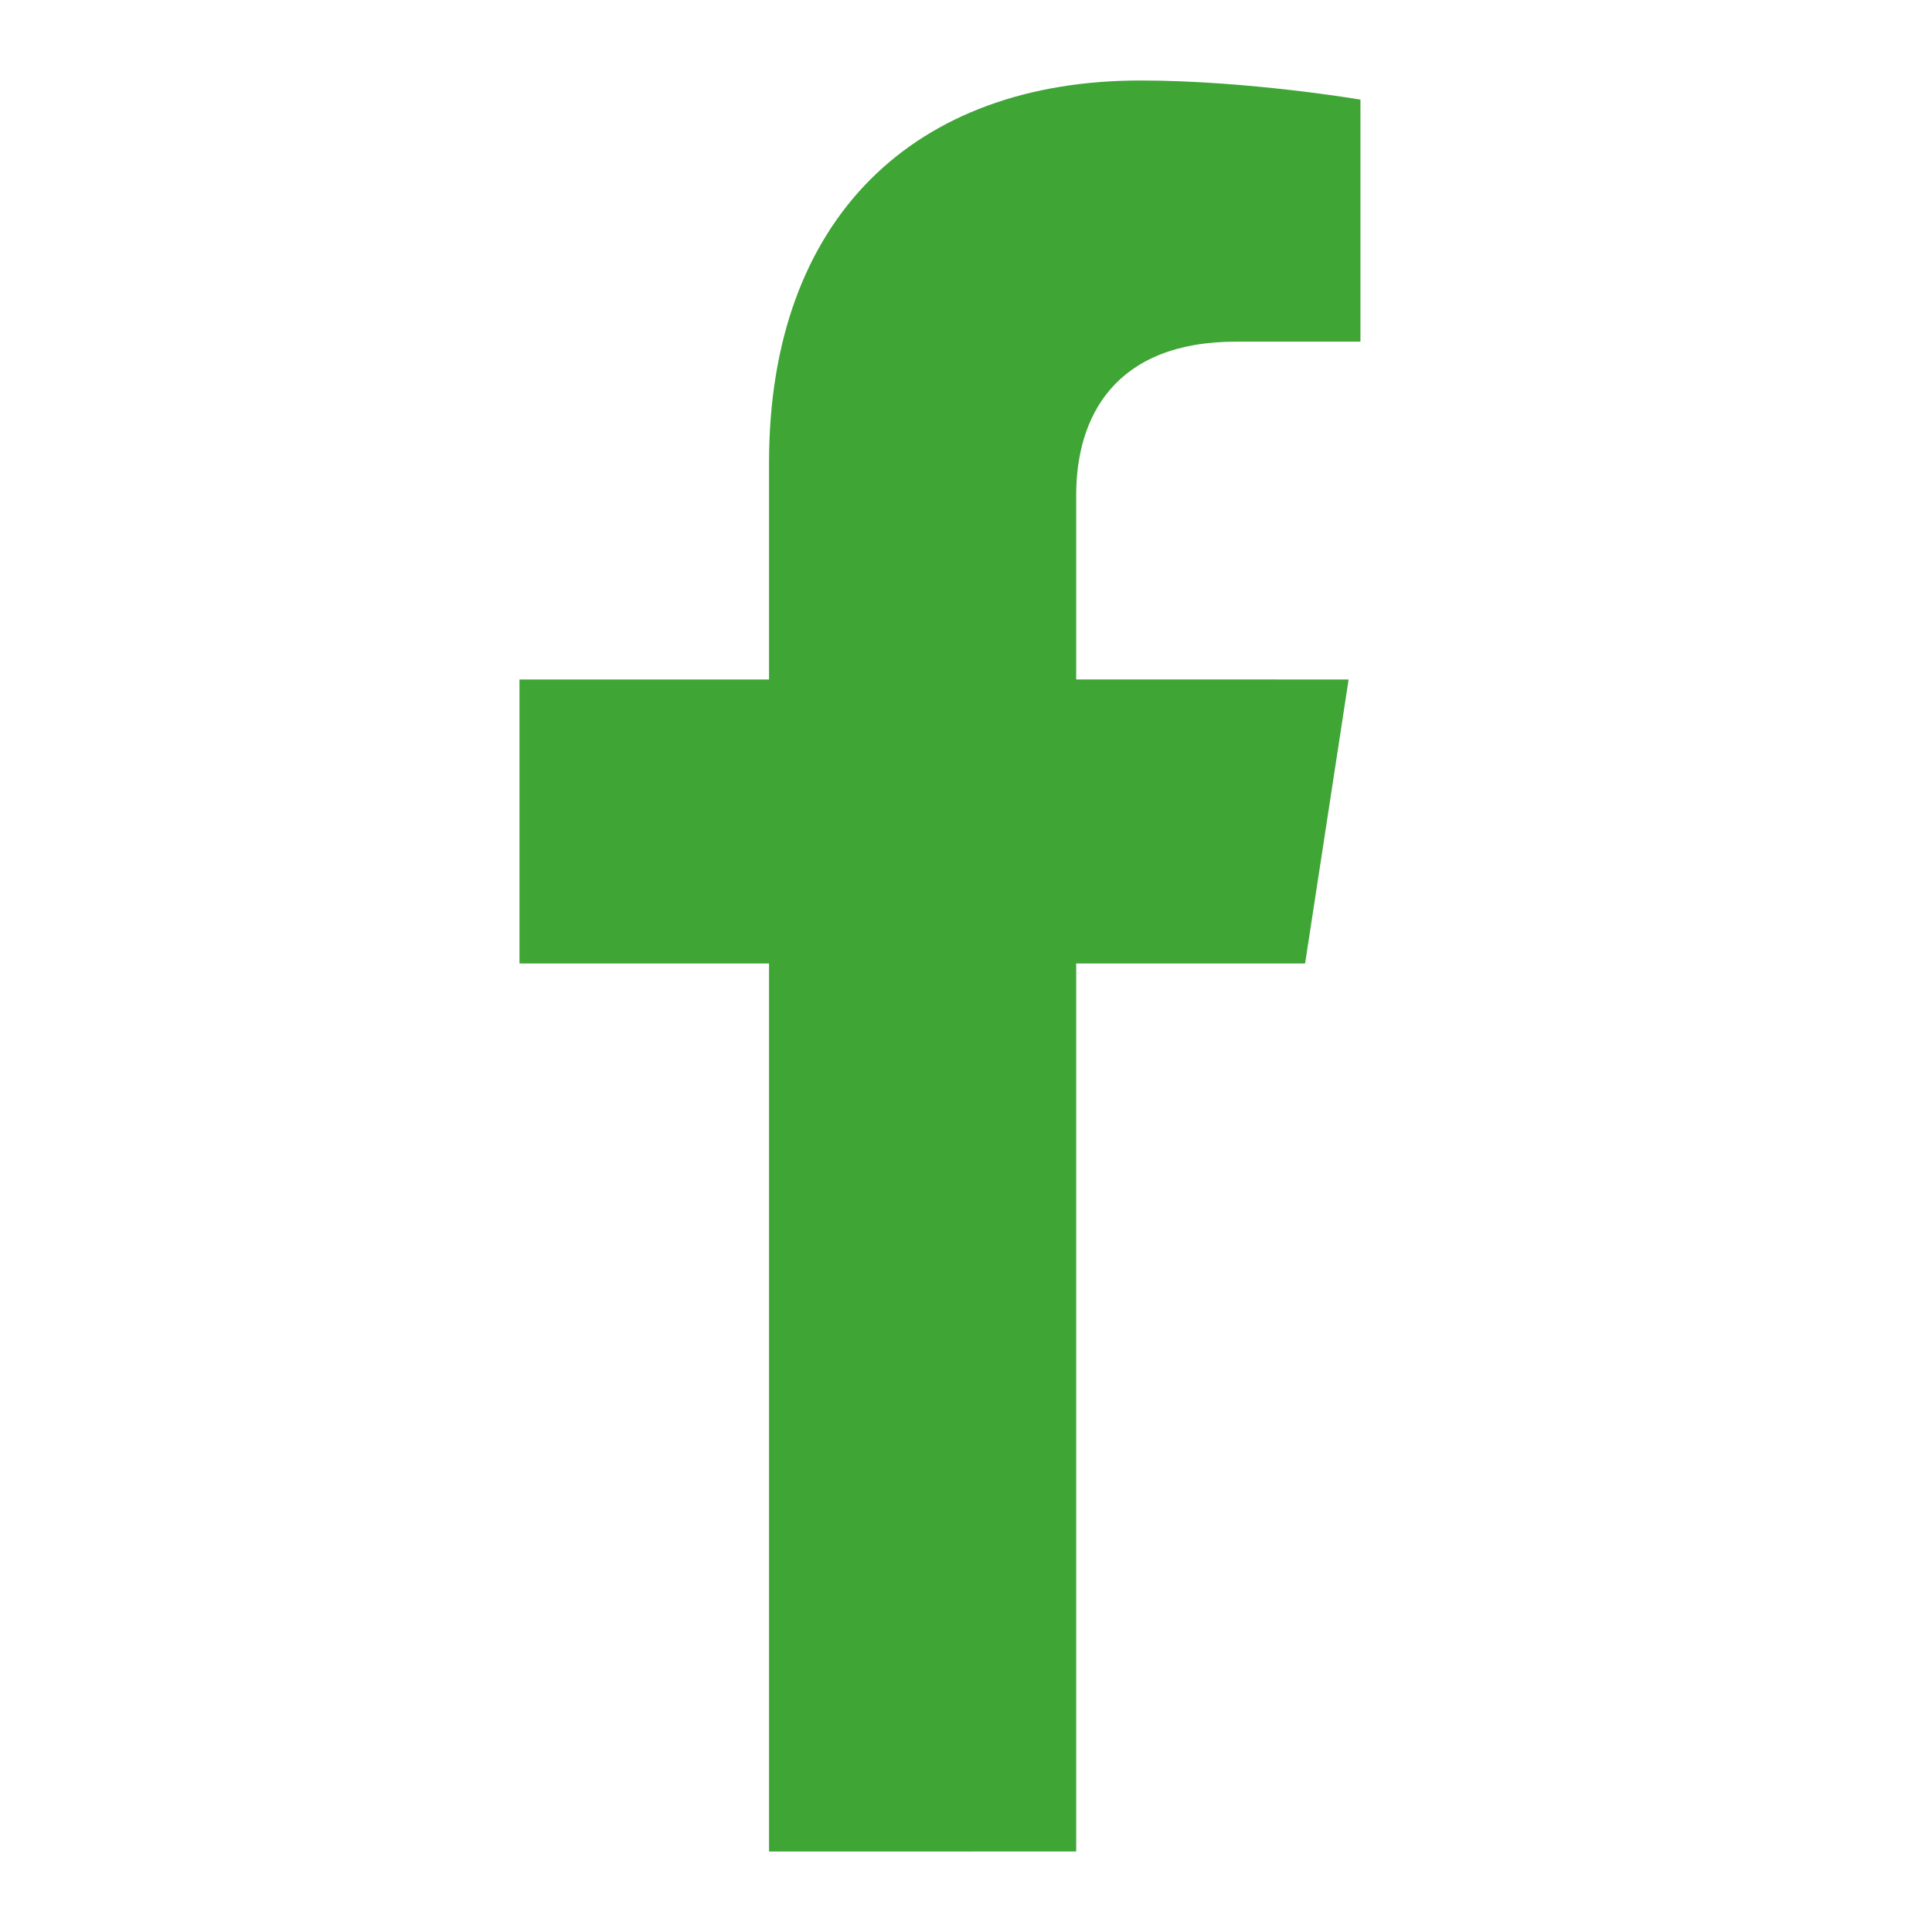 <?xml version="1.0" encoding="utf-8"?>
<!-- Generator: Adobe Illustrator 27.0.0, SVG Export Plug-In . SVG Version: 6.00 Build 0)  -->
<svg version="1.1" id="Ebene_1" xmlns="http://www.w3.org/2000/svg" xmlns:xlink="http://www.w3.org/1999/xlink" x="0px" y="0px"
	 viewBox="0 0 768 768" style="enable-background:new 0 0 768 768;" xml:space="preserve" fill="#3fa535">
<path d="M427.8,736V383h91l17.3-112.9H427.8v-73.3c0-30.9,15.1-61,63.7-61h49.3V39.6c0,0-44.7-7.6-87.5-7.6
	c-89.2,0-147.6,54.1-147.6,152v86.1h-99.2V383h99.2v353H427.8z"/>
</svg>
